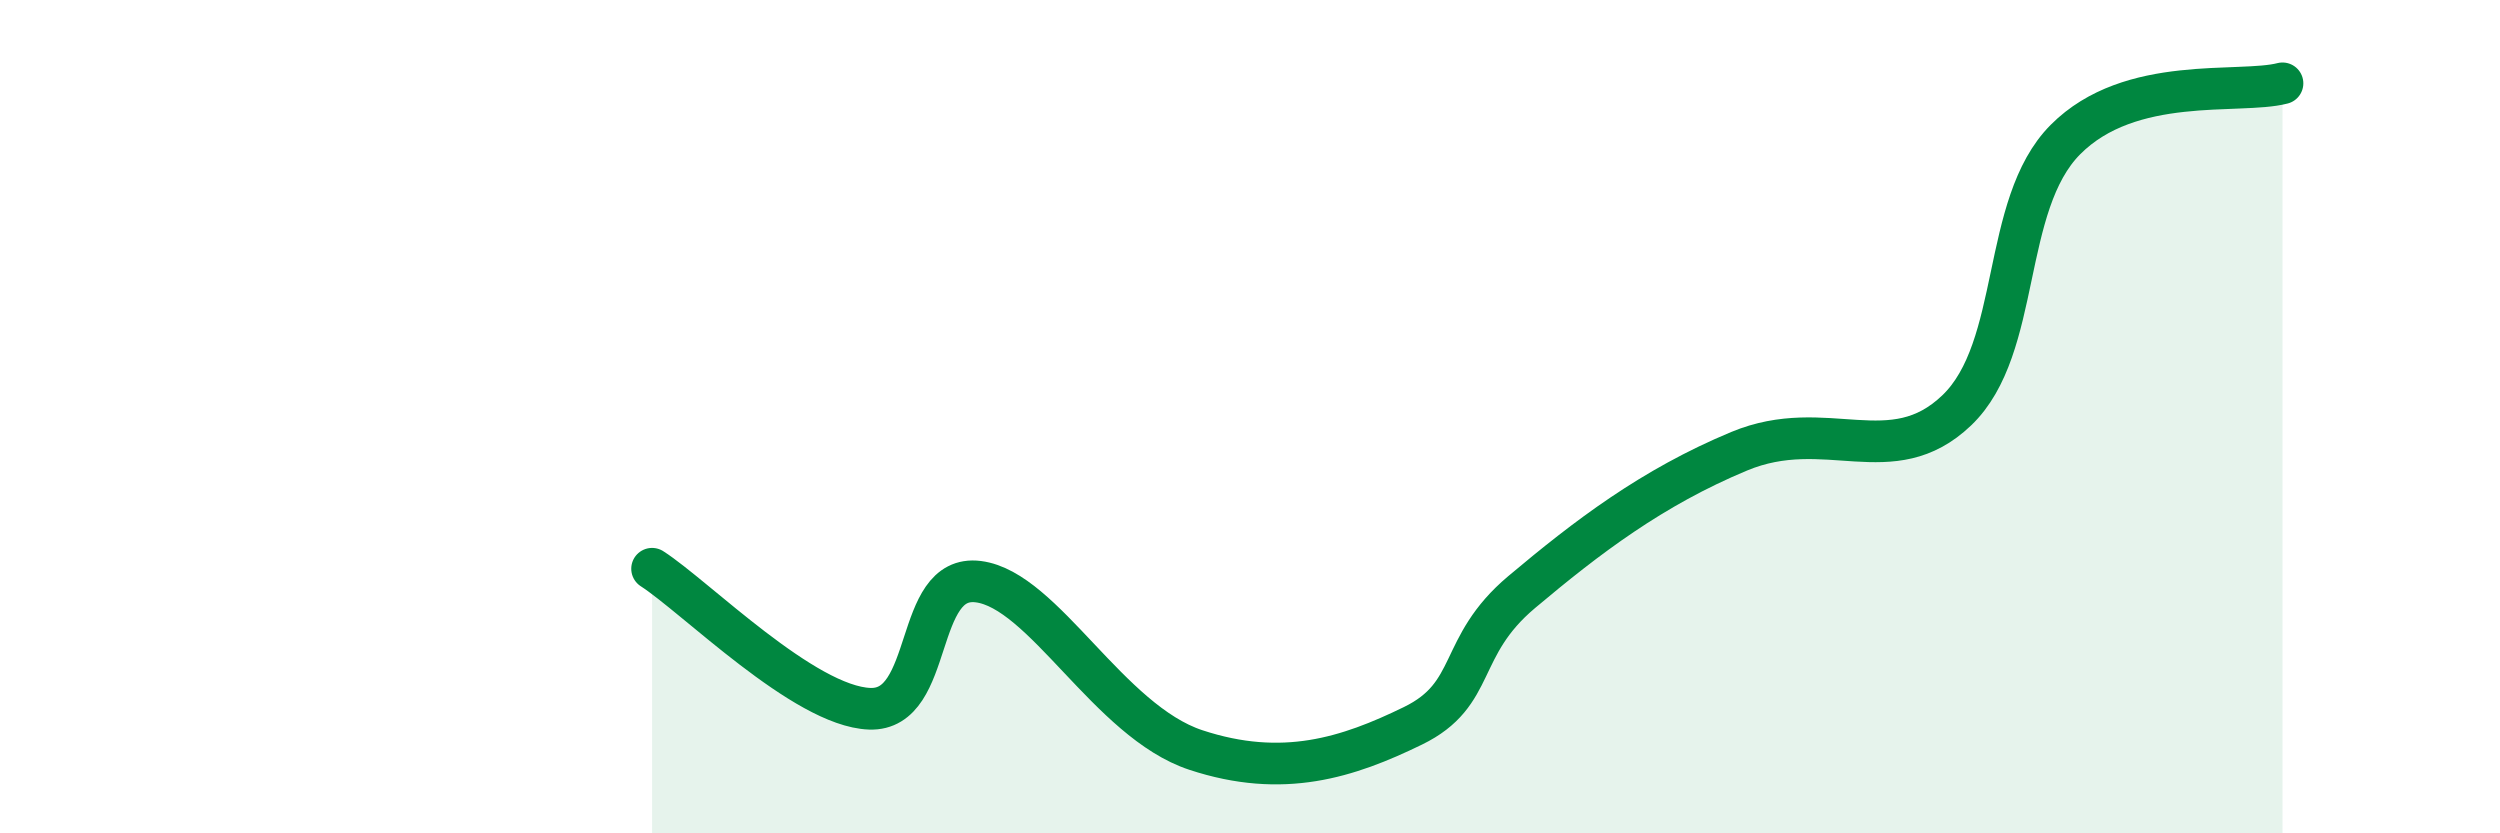 
    <svg width="60" height="20" viewBox="0 0 60 20" xmlns="http://www.w3.org/2000/svg">
      <path
        d="M 15.65,13.65 C 16.69,14.32 19.3,16.95 20.87,17.01 C 22.44,17.07 21.91,13.76 23.48,13.96 C 25.05,14.16 26.61,17.31 28.7,18 C 30.79,18.69 32.35,18.18 33.91,17.42 C 35.47,16.66 34.95,15.53 36.52,14.21 C 38.09,12.89 39.65,11.7 41.74,10.83 C 43.83,9.96 45.39,11.35 46.96,9.85 C 48.53,8.35 48.01,4.92 49.57,3.35 C 51.13,1.78 53.74,2.27 54.78,2L54.78 20L15.65 20Z"
        fill="#008740"
        opacity="0.1"
        stroke-linecap="round"
        stroke-linejoin="round"
      />
      <path
        d="M 15.65,13.65 C 16.69,14.32 19.3,16.95 20.87,17.01 C 22.44,17.07 21.91,13.76 23.48,13.96 C 25.05,14.16 26.61,17.31 28.7,18 C 30.79,18.69 32.35,18.18 33.91,17.42 C 35.47,16.66 34.95,15.53 36.52,14.21 C 38.09,12.89 39.65,11.7 41.74,10.83 C 43.83,9.96 45.39,11.35 46.96,9.85 C 48.53,8.35 48.01,4.92 49.57,3.35 C 51.13,1.78 53.74,2.27 54.78,2"
        stroke="#008740"
        stroke-width="1"
        fill="none"
        stroke-linecap="round"
        stroke-linejoin="round"
      />
    </svg>
  